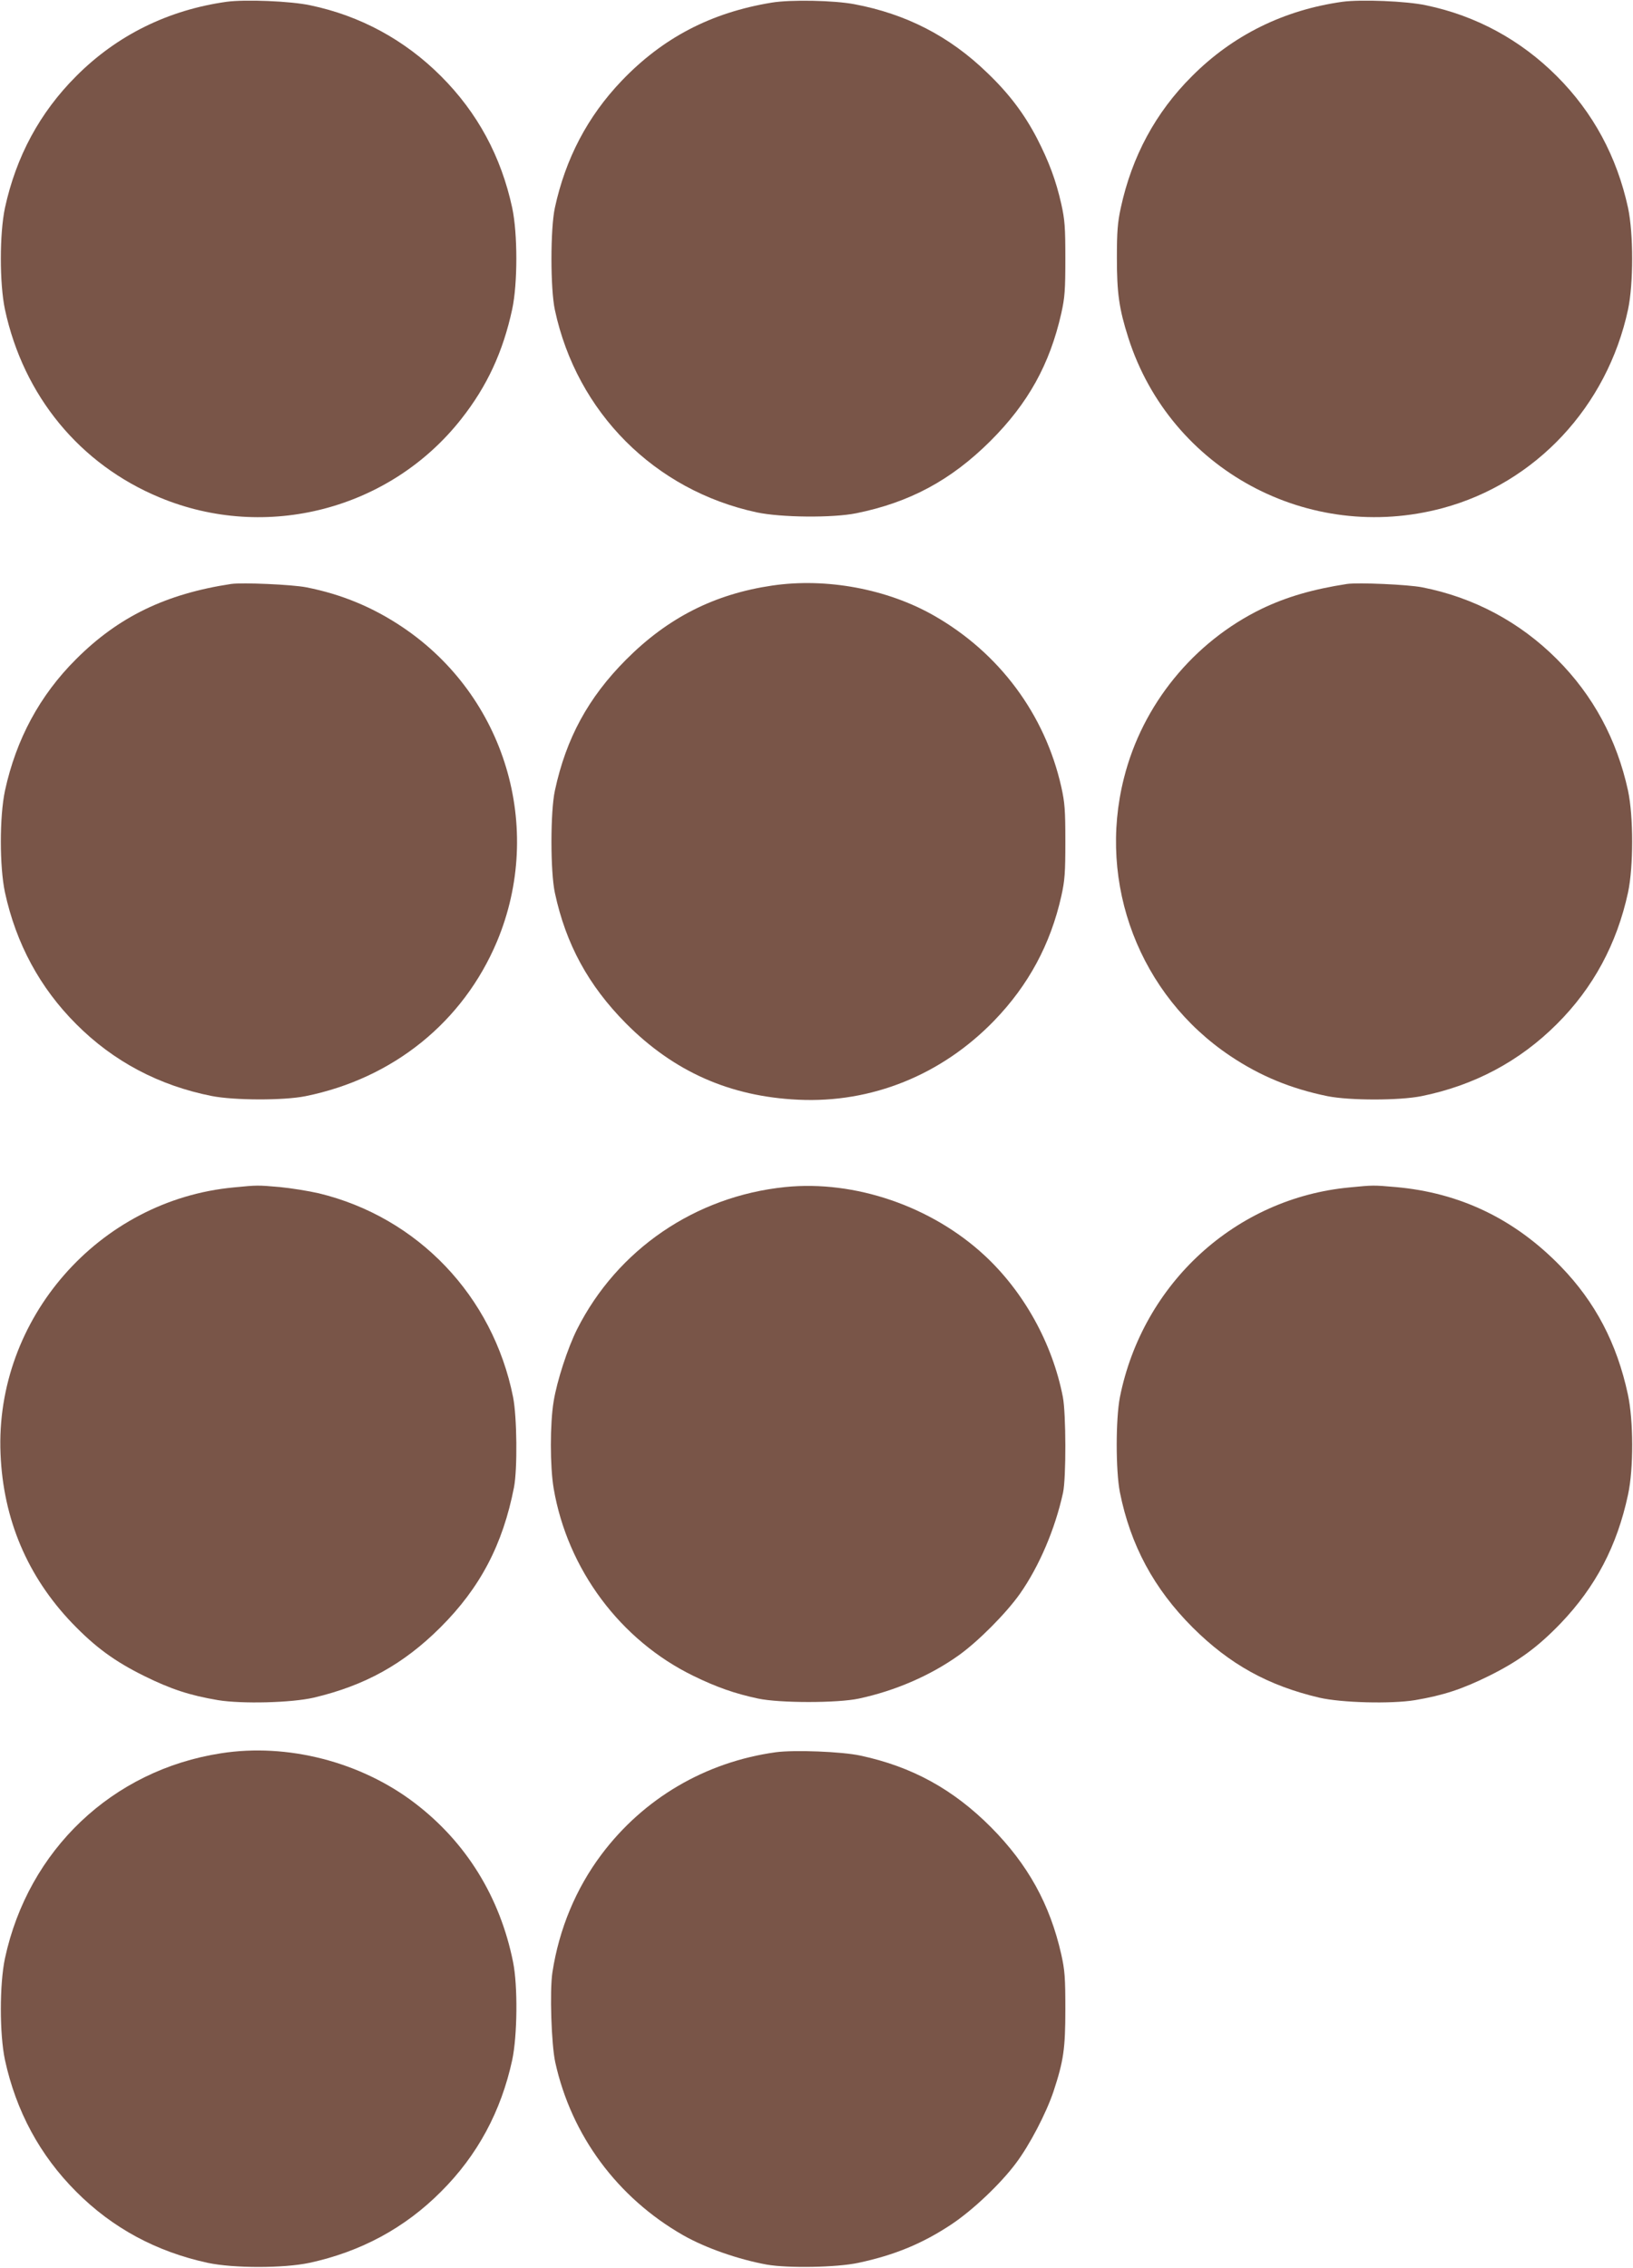 <?xml version="1.0" standalone="no"?>
<!DOCTYPE svg PUBLIC "-//W3C//DTD SVG 20010904//EN"
 "http://www.w3.org/TR/2001/REC-SVG-20010904/DTD/svg10.dtd">
<svg version="1.0" xmlns="http://www.w3.org/2000/svg"
 width="922pt" height="1280pt" viewBox="0 0 922 1280"
 preserveAspectRatio="xMidYMid meet">
<g transform="translate(0,1280) scale(0.1,-0.1)"
fill="#795548" stroke="none">
<path d="M1280 12790 c-330 -46 -620 -189 -850 -420 -206 -206 -339 -454 -402
-743 -31 -147 -31 -427 0 -574 105 -488 423 -874 874 -1061 601 -250 1301 -68
1703 444 145 184 235 378 287 619 31 145 31 426 0 572 -63 291 -196 537 -402
743 -204 204 -455 341 -738 400 -111 24 -368 34 -472 20z"/>
<path d="M4356 12785 c-341 -56 -614 -198 -847 -442 -191 -200 -316 -438 -376
-715 -26 -119 -26 -458 0 -578 124 -578 563 -1018 1140 -1142 137 -29 426 -32
561 -5 302 61 536 187 757 407 214 213 336 434 401 721 20 90 23 131 23 309 0
178 -3 219 -23 309 -30 133 -70 240 -138 372 -72 138 -159 253 -282 370 -212
205 -456 330 -747 385 -116 22 -360 27 -469 9z"/>
<path d="M7580 12790 c-330 -46 -619 -188 -850 -420 -206 -205 -339 -453 -402
-743 -18 -83 -22 -136 -22 -282 0 -199 12 -287 65 -453 238 -742 1017 -1163
1774 -960 525 141 929 573 1047 1121 31 147 31 427 0 574 -63 289 -197 538
-402 743 -204 204 -455 341 -738 400 -111 24 -368 34 -472 20z"/>
<path d="M1305 9504 c-370 -56 -637 -186 -875 -424 -206 -205 -339 -453 -402
-743 -31 -147 -31 -427 0 -574 63 -289 197 -538 402 -743 210 -211 468 -347
765 -406 126 -25 406 -26 530 -1 495 100 890 419 1081 873 269 643 46 1385
-533 1774 -168 113 -345 186 -543 225 -82 16 -361 28 -425 19z"/>
<path d="M4360 9495 c-326 -48 -589 -181 -826 -419 -213 -214 -338 -444 -401
-738 -26 -119 -26 -458 0 -578 62 -289 189 -522 401 -736 271 -273 588 -413
972 -431 416 -20 811 140 1108 447 193 200 317 430 378 701 20 90 23 131 23
309 0 178 -3 219 -23 309 -92 409 -350 756 -718 966 -264 151 -609 215 -914
170z"/>
<path d="M7605 9504 c-194 -30 -341 -73 -481 -140 -385 -187 -674 -541 -778
-955 -152 -599 89 -1227 600 -1569 170 -114 344 -185 549 -227 125 -25 405
-25 530 0 298 60 555 197 765 407 206 205 339 453 402 743 31 147 31 427 0
574 -63 289 -197 538 -402 743 -209 209 -469 348 -760 405 -82 16 -361 28
-425 19z"/>
<path d="M1320 6098 c-762 -71 -1349 -741 -1317 -1503 15 -370 152 -693 405
-957 130 -135 239 -215 407 -298 150 -74 256 -109 416 -136 135 -22 414 -15
540 14 288 68 506 188 715 396 226 225 353 469 416 791 20 104 17 397 -5 509
-114 571 -538 1016 -1098 1151 -57 13 -156 29 -219 35 -127 11 -126 11 -260
-2z"/>
<path d="M4433 6100 c-508 -52 -948 -353 -1175 -803 -53 -106 -113 -290 -132
-406 -21 -125 -21 -368 0 -492 78 -456 376 -857 789 -1058 131 -64 234 -100
365 -128 122 -26 450 -26 570 0 205 44 403 130 563 244 108 77 267 236 346
348 108 154 198 364 243 570 18 83 17 447 -1 540 -59 303 -220 593 -442 799
-300 278 -733 426 -1126 386z"/>
<path d="M7620 6098 c-642 -60 -1168 -540 -1297 -1184 -24 -124 -24 -414 0
-537 60 -299 192 -544 411 -763 209 -208 426 -328 715 -396 126 -29 405 -36
540 -14 160 27 266 62 416 136 168 83 277 163 407 298 197 206 318 436 380
726 32 148 31 418 -1 566 -62 288 -184 521 -379 722 -259 267 -568 416 -932
448 -127 11 -126 11 -260 -2z"/>
<path d="M1247 2904 c-613 -95 -1087 -545 -1219 -1157 -31 -147 -31 -427 0
-574 63 -289 197 -538 402 -743 205 -206 453 -339 743 -402 147 -31 427 -31
574 0 290 63 538 196 743 402 206 205 339 453 402 743 29 137 32 417 5 552
-74 368 -265 677 -555 898 -305 233 -720 340 -1095 281z"/>
<path d="M4380 2910 c-397 -55 -746 -260 -984 -577 -144 -192 -239 -419 -277
-665 -16 -103 -6 -408 16 -508 91 -413 351 -764 722 -976 126 -72 313 -137
473 -166 121 -21 394 -16 516 10 206 44 363 109 527 218 120 80 276 228 362
343 78 103 172 284 213 406 57 173 67 241 67 465 0 178 -3 219 -23 309 -64
283 -188 507 -396 717 -215 216 -448 343 -738 405 -107 23 -374 33 -478 19z"/>
</g>
</svg>
